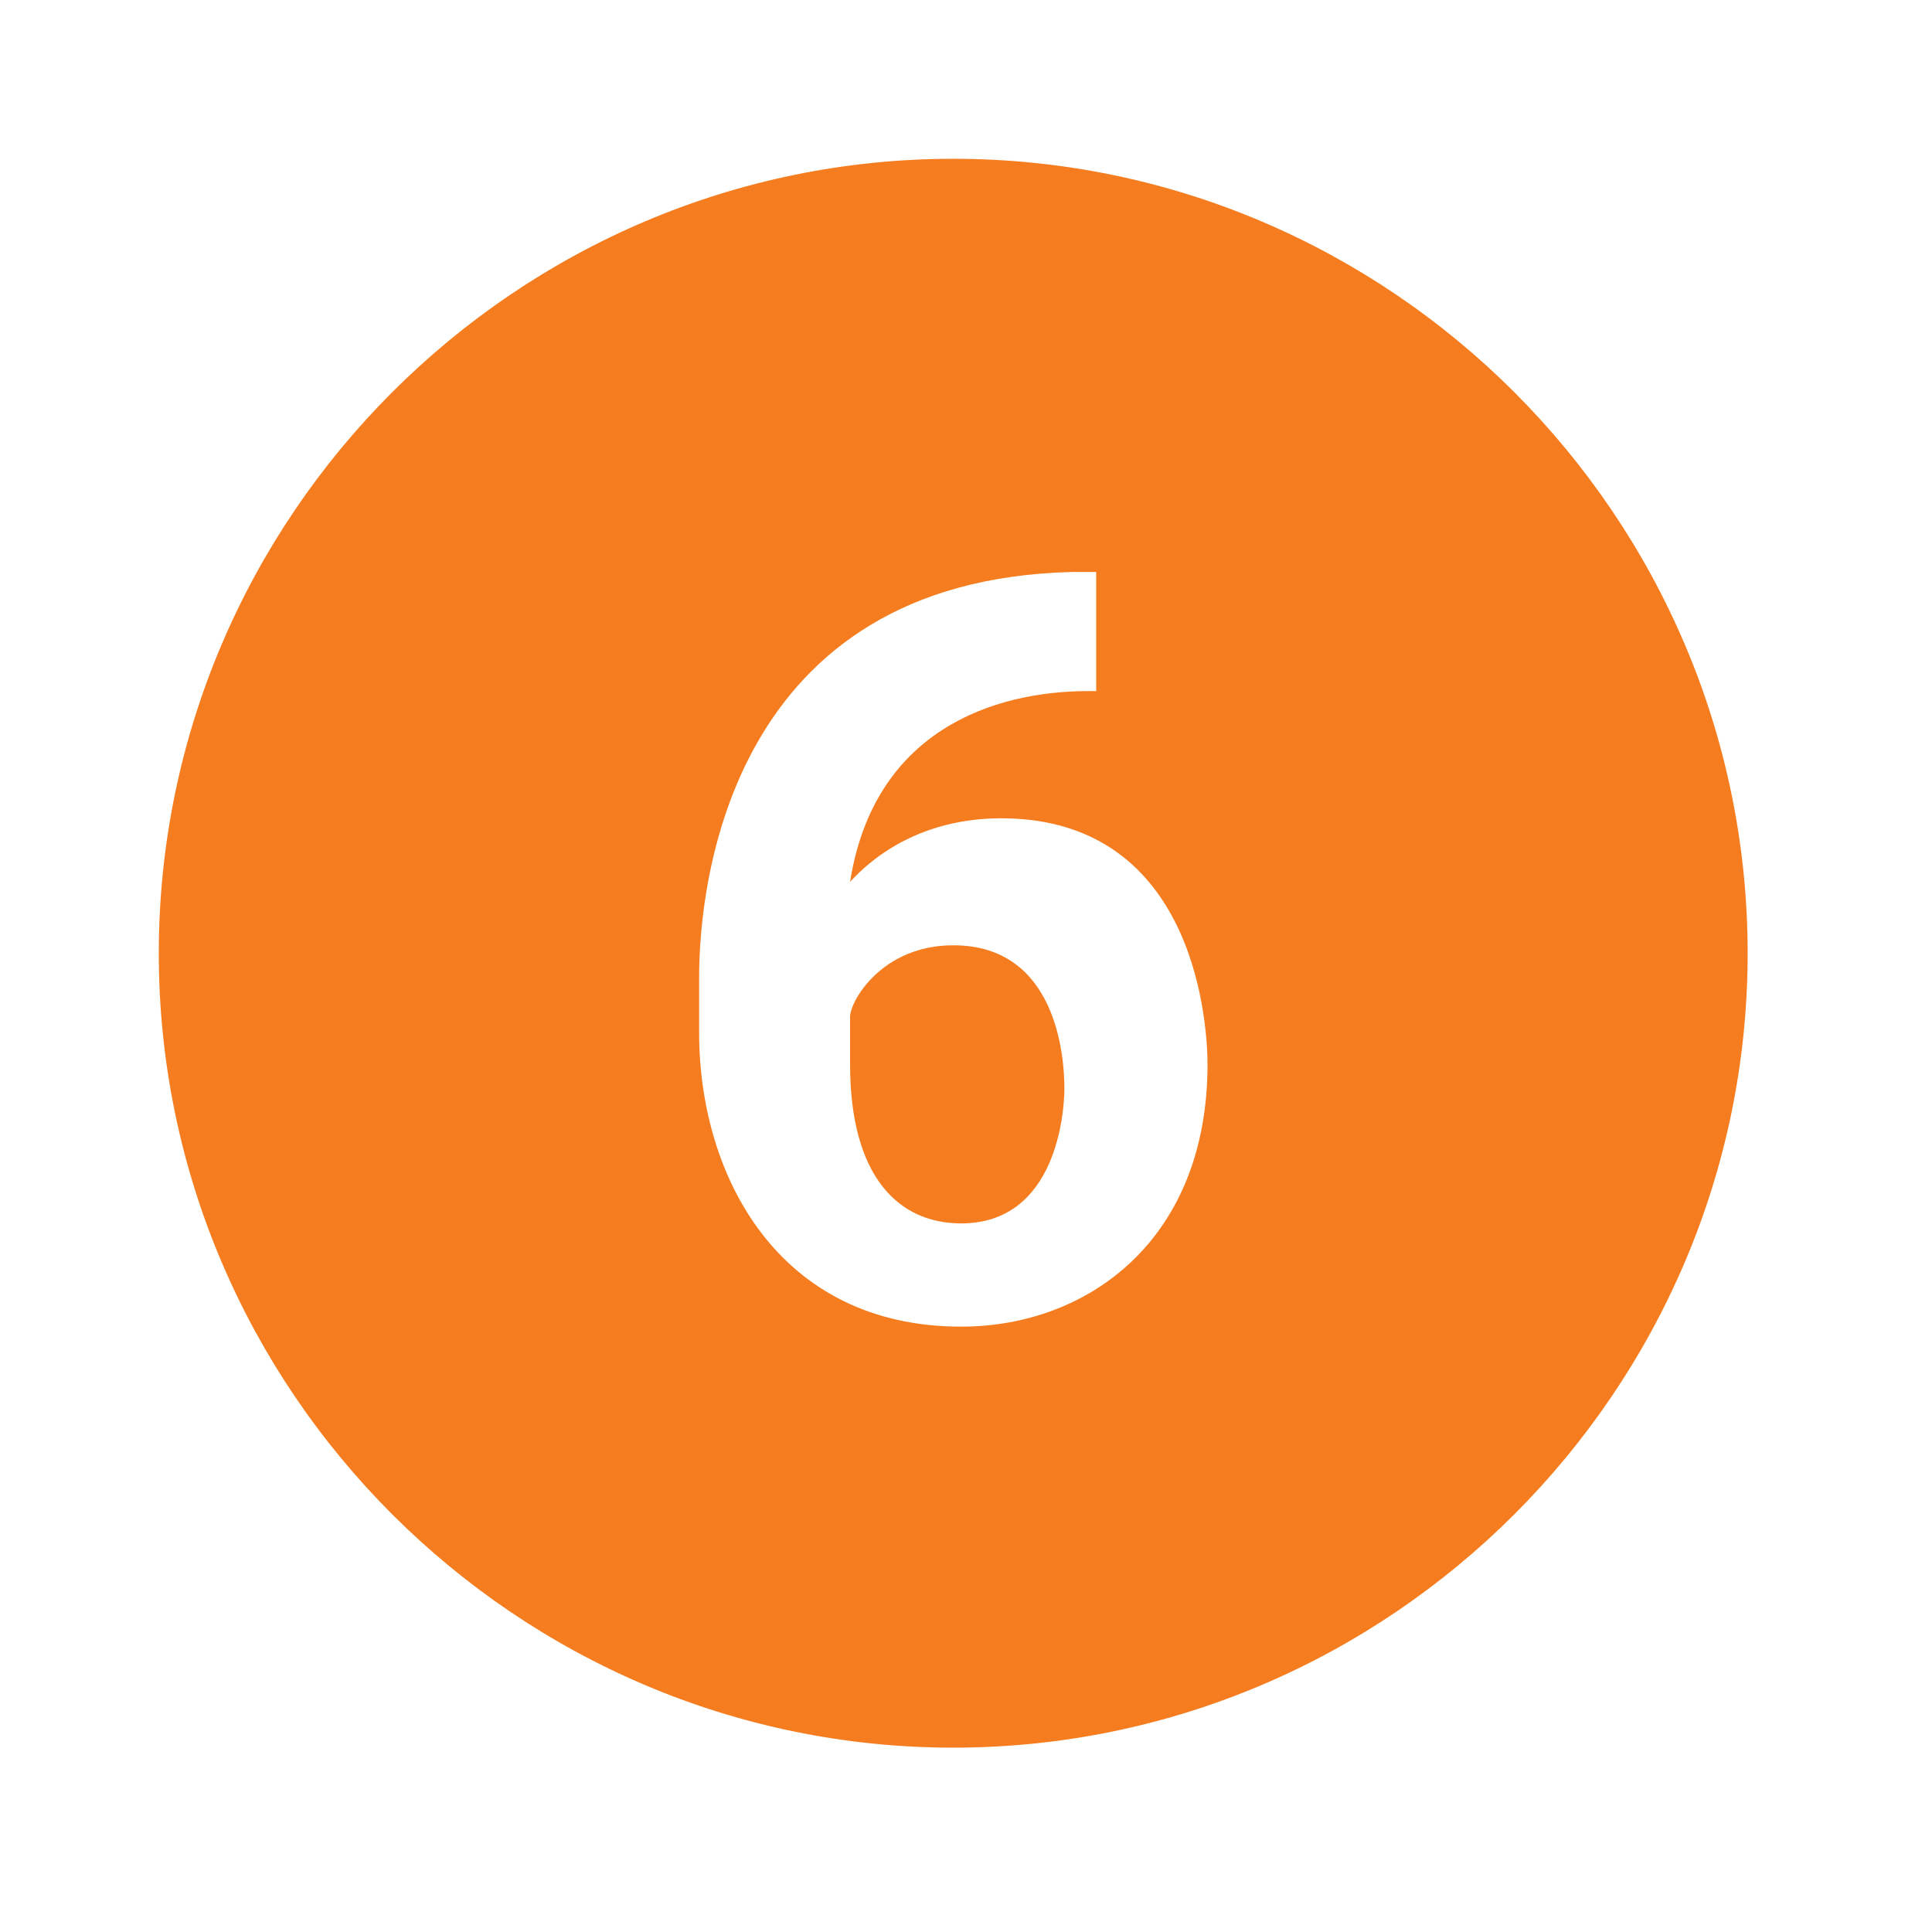 <svg xmlns="http://www.w3.org/2000/svg" xmlns:xlink="http://www.w3.org/1999/xlink" width="50" viewBox="0 0 37.5 37.5" height="50" preserveAspectRatio="xMidYMid meet"><path fill="#f57d1f" d="M 18.504 18.348 C 17.117 18.348 16.5 19.43 16.5 19.738 L 16.5 20.66 C 16.5 22.82 17.426 23.746 18.656 23.746 C 20.508 23.746 20.66 21.586 20.66 21.125 C 20.66 20.508 20.508 18.348 18.504 18.348 Z M 18.504 18.348 " fill-opacity="1" fill-rule="nonzero"></path><path fill="#f57d1f" d="M 18.504 3.082 C 10.023 3.082 3.082 10.023 3.082 18.504 C 3.082 26.984 10.023 33.922 18.504 33.922 C 26.984 33.922 33.922 26.984 33.922 18.504 C 33.922 10.023 26.984 3.082 18.504 3.082 Z M 18.656 25.75 C 15.109 25.75 13.57 22.82 13.57 20.047 L 13.57 18.965 C 13.57 17.117 14.188 11.258 20.816 11.102 L 21.277 11.102 L 21.277 13.414 L 21.125 13.414 C 19.273 13.414 16.961 14.188 16.5 17.117 C 16.652 16.961 17.578 15.883 19.43 15.883 C 23.285 15.883 23.438 20.047 23.438 20.66 C 23.438 24.055 21.125 25.75 18.656 25.75 Z M 18.656 25.75 " fill-opacity="1" fill-rule="nonzero"></path></svg>